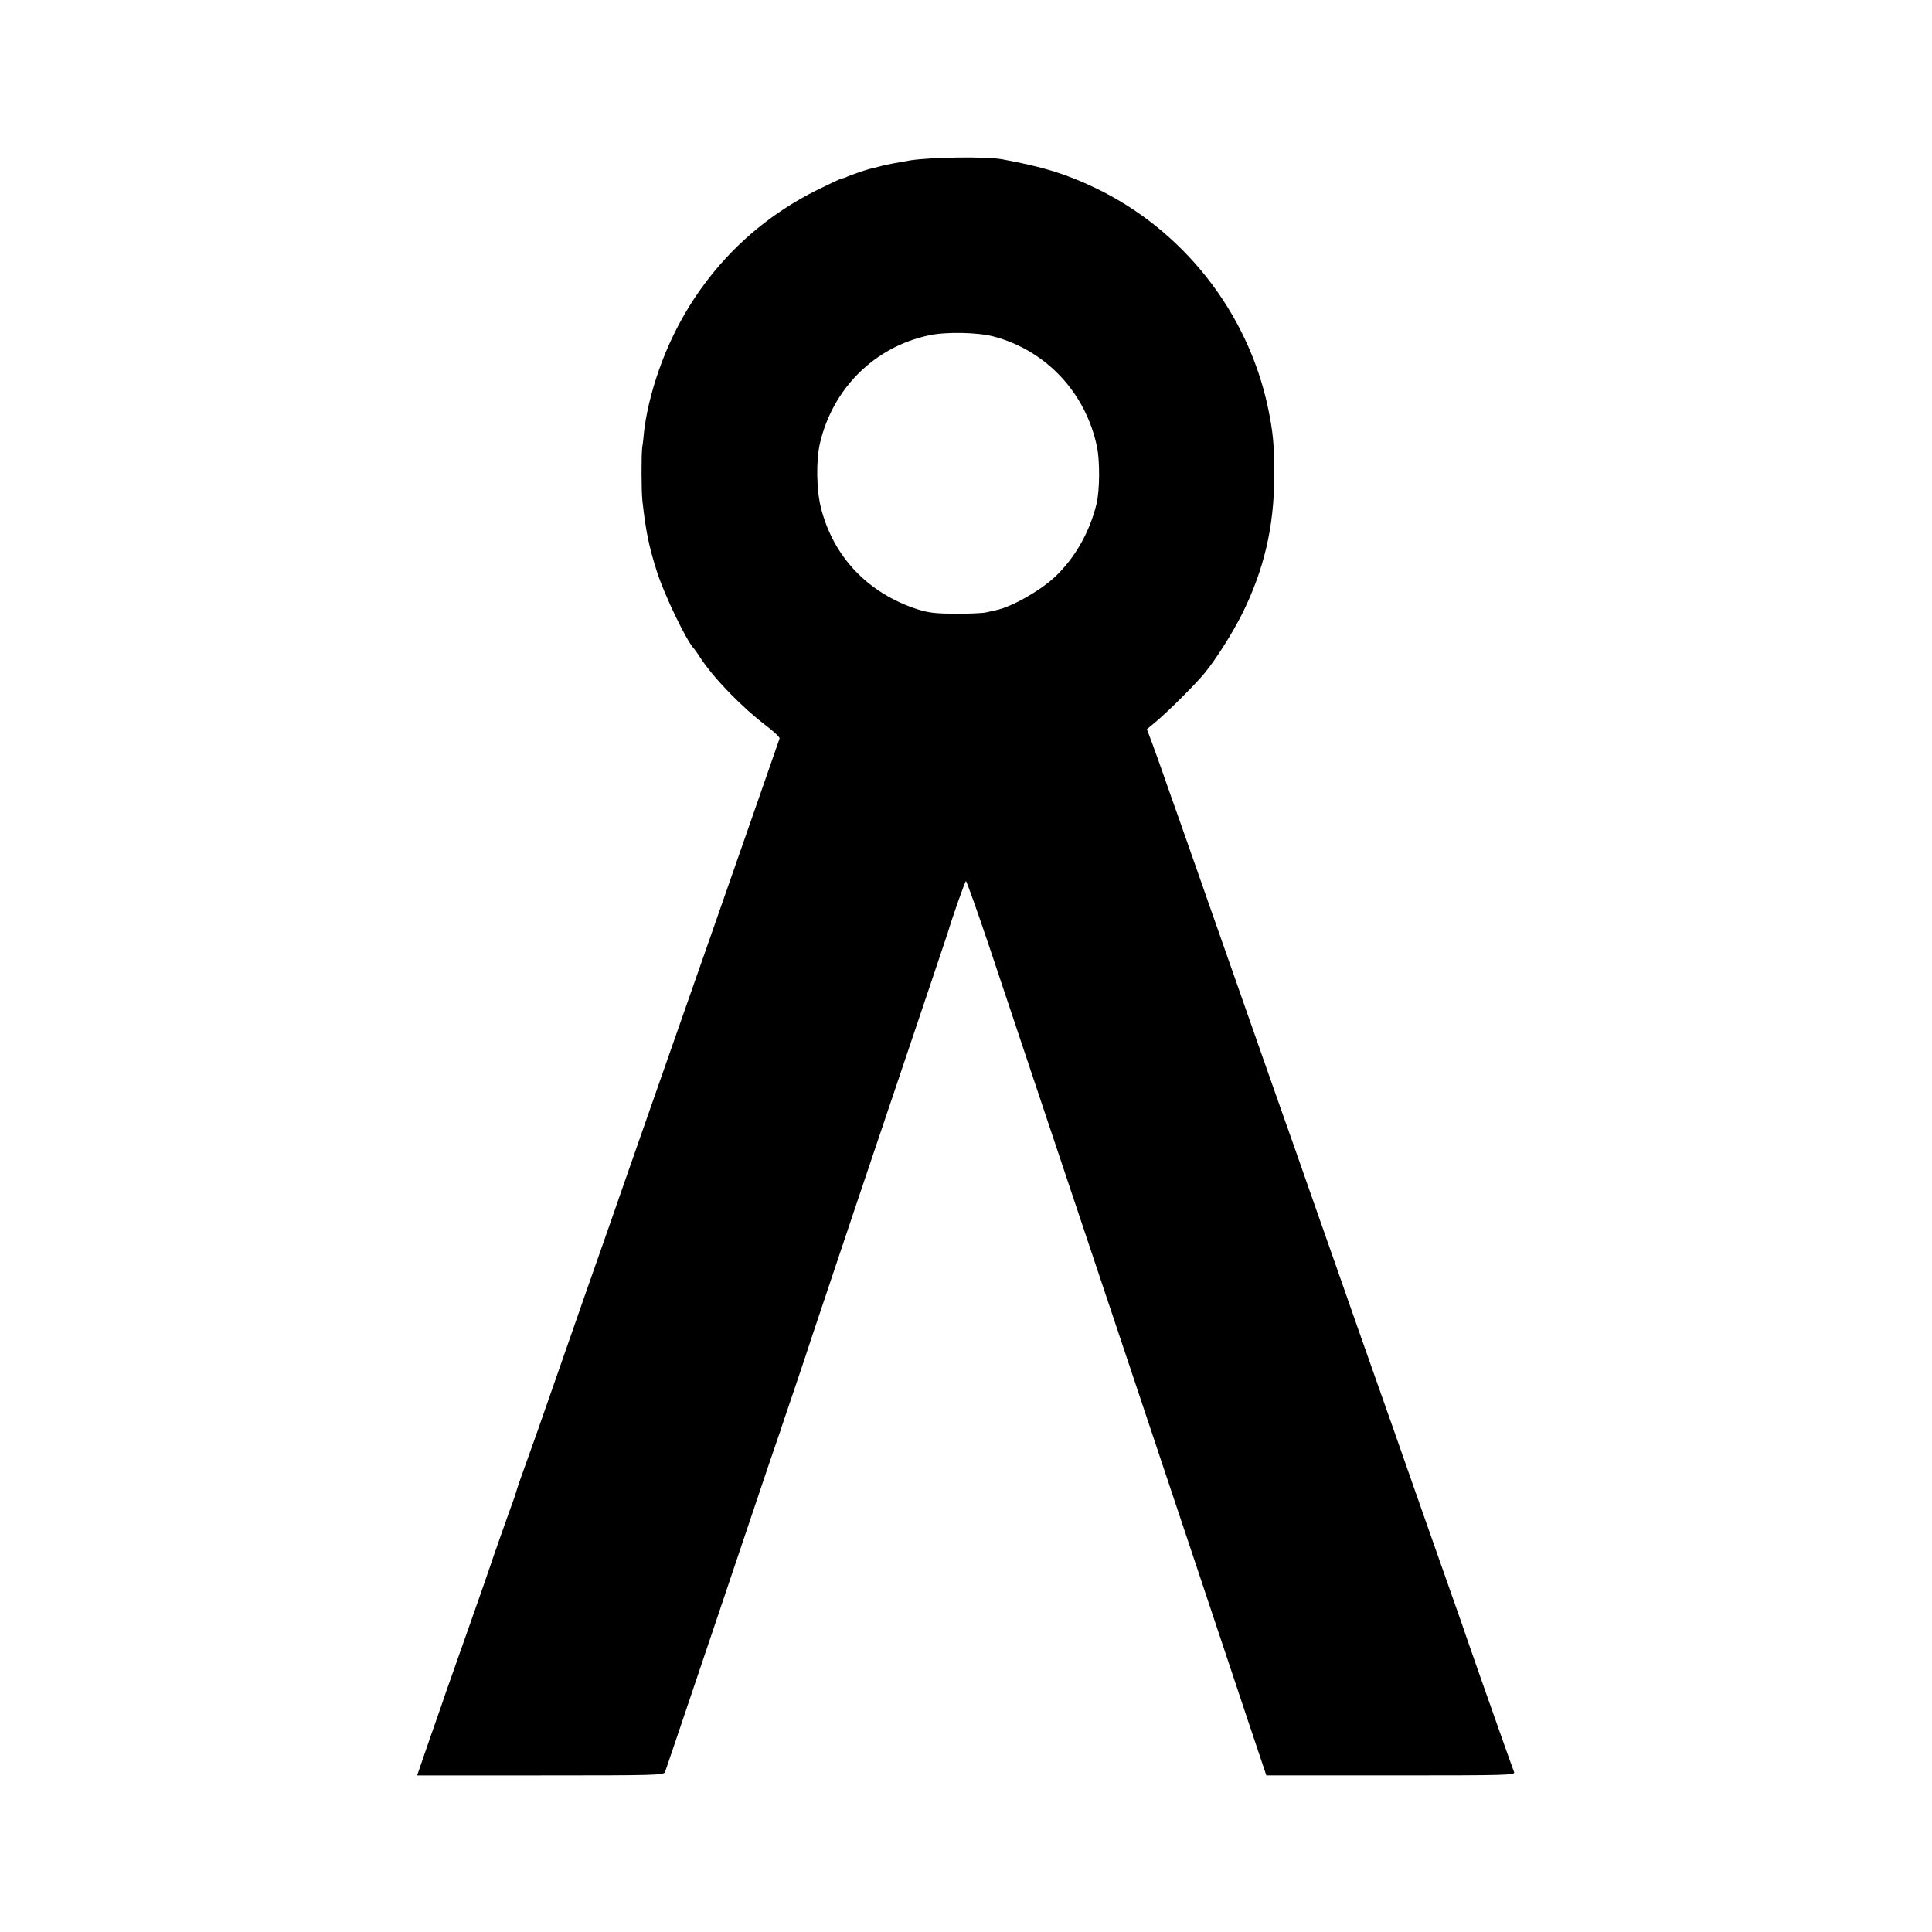 <?xml version="1.0" standalone="no"?>
<!DOCTYPE svg PUBLIC "-//W3C//DTD SVG 20010904//EN"
 "http://www.w3.org/TR/2001/REC-SVG-20010904/DTD/svg10.dtd">
<svg version="1.0" xmlns="http://www.w3.org/2000/svg"
 width="1024pt" height="1024pt" viewBox="0 0 1024 1024"
 preserveAspectRatio="xMidYMid meet">
<g transform="translate(0,1024) scale(0.1,-0.1)"
fill="#000000" stroke="none">
<path d="M4825 9390 c-60 -10 -130 -23 -155 -30 -25 -7 -49 -13 -55 -14 -17
-3 -119 -38 -130 -45 -5 -3 -16 -6 -23 -7 -7 -1 -68 -30 -135 -63 -449 -224
-767 -630 -887 -1131 -11 -47 -23 -112 -26 -145 -3 -33 -7 -71 -10 -85 -5 -34
-5 -235 1 -285 18 -162 35 -244 77 -375 41 -128 159 -372 198 -410 3 -3 17
-23 31 -45 72 -110 222 -265 356 -366 37 -29 67 -57 65 -63 -4 -11 -28 -82
-157 -451 -83 -237 -106 -303 -213 -610 -121 -344 -422 -1205 -457 -1305 -18
-52 -112 -322 -210 -600 -97 -278 -208 -595 -246 -705 -39 -110 -80 -225 -91
-255 -11 -30 -21 -62 -23 -70 -2 -8 -9 -28 -15 -45 -16 -42 -120 -337 -125
-355 -2 -8 -52 -150 -110 -315 -58 -165 -112 -318 -120 -340 -7 -22 -45 -131
-84 -242 l-70 -203 653 0 c613 0 654 1 661 18 6 15 424 1255 549 1627 26 77
50 147 53 155 3 8 7 20 9 25 1 6 37 111 79 235 42 124 78 232 80 240 4 14 428
1276 629 1870 53 157 97 290 99 295 24 81 92 275 97 275 3 0 60 -159 125 -352
168 -502 1253 -3745 1369 -4096 l98 -292 660 0 c625 0 660 1 653 18 -4 9 -34
94 -67 187 -33 94 -87 247 -120 340 -33 94 -63 181 -68 195 -4 14 -35 102 -68
195 -33 94 -106 301 -162 460 -56 160 -126 360 -156 445 -58 164 -96 271 -164
465 -23 66 -84 239 -135 385 -51 146 -125 357 -165 470 -39 113 -99 282 -132
375 -88 249 -116 331 -223 635 -53 151 -112 319 -131 373 -19 53 -50 143 -70
200 -48 137 -101 288 -129 367 -13 36 -40 112 -60 170 -20 58 -50 141 -66 185
l-30 80 48 40 c68 57 212 201 260 260 61 75 145 209 196 310 117 235 170 463
171 730 1 165 -7 241 -35 372 -109 504 -452 937 -916 1158 -155 74 -275 111
-493 151 -84 15 -375 11 -485 -6z m443 -934 c277 -74 486 -297 546 -583 16
-75 15 -231 -2 -303 -36 -149 -114 -287 -220 -387 -77 -73 -230 -160 -313
-177 -13 -3 -37 -8 -54 -12 -16 -4 -88 -7 -160 -7 -107 1 -142 5 -200 23 -264
85 -448 278 -514 539 -24 95 -26 252 -5 342 68 291 290 511 579 572 89 19 258
16 343 -7z"/>
</g>
</svg>
